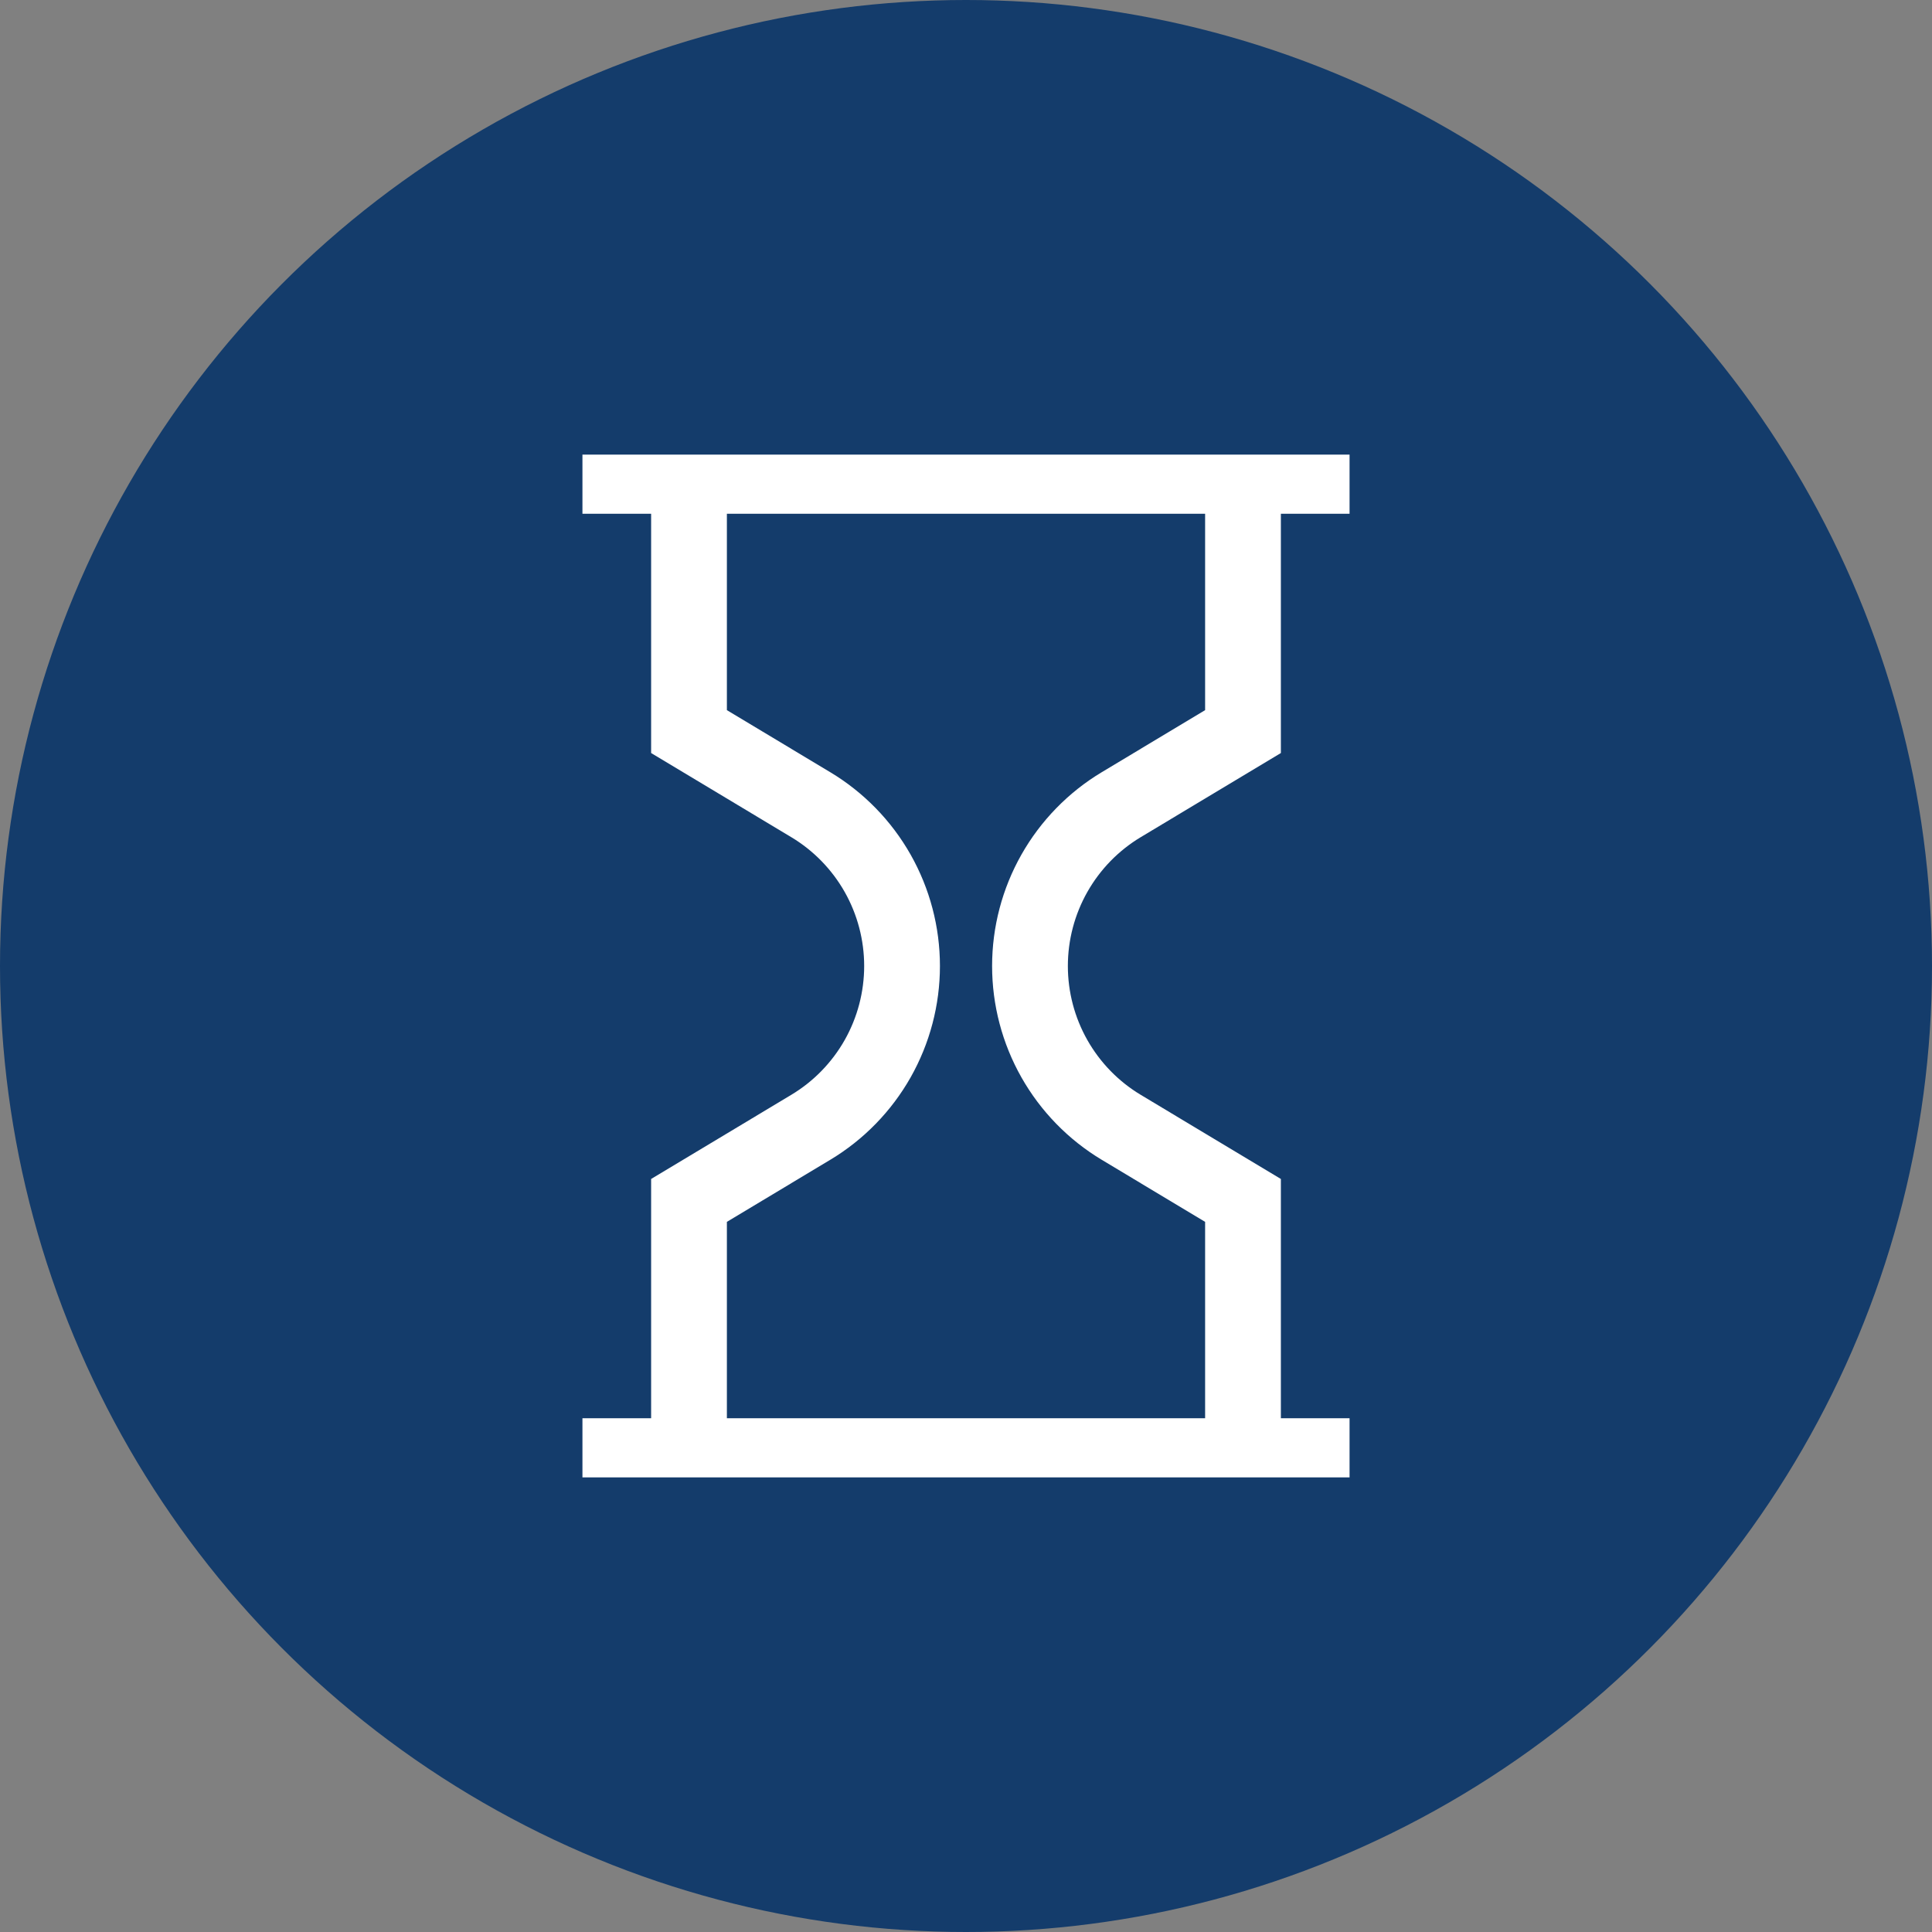 <svg width="51" height="51" viewBox="0 0 51 51" fill="none" xmlns="http://www.w3.org/2000/svg">
<rect x="0" y="0" width="51" height="51" fill="#808080" stroke="none"/>
<circle cx="25.5" cy="25.5" r="25.5" fill="#143C6B"/>
<g clip-path="url(#clip0_993_2710)">
<path d="M15.375 12.562H35.625M15.375 38.438H35.625M18.188 38.438V31.688L21.401 29.759C22.136 29.318 22.745 28.694 23.168 27.947C23.59 27.201 23.812 26.358 23.812 25.5C23.812 24.642 23.59 23.799 23.168 23.053C22.745 22.306 22.136 21.682 21.401 21.241L18.188 19.312V12.562M32.812 12.562V19.312L29.599 21.241C28.864 21.682 28.256 22.306 27.833 23.053C27.411 23.799 27.189 24.642 27.189 25.5C27.189 26.358 27.411 27.201 27.833 27.947C28.256 28.694 28.864 29.318 29.599 29.759L32.812 31.688V38.438" stroke="white" stroke-width="2"/>
</g>
<defs>
<clipPath id="clip0_993_2710">
<rect width="27" height="27" fill="white" transform="translate(12 12)"/>
</clipPath>
</defs>
</svg>
